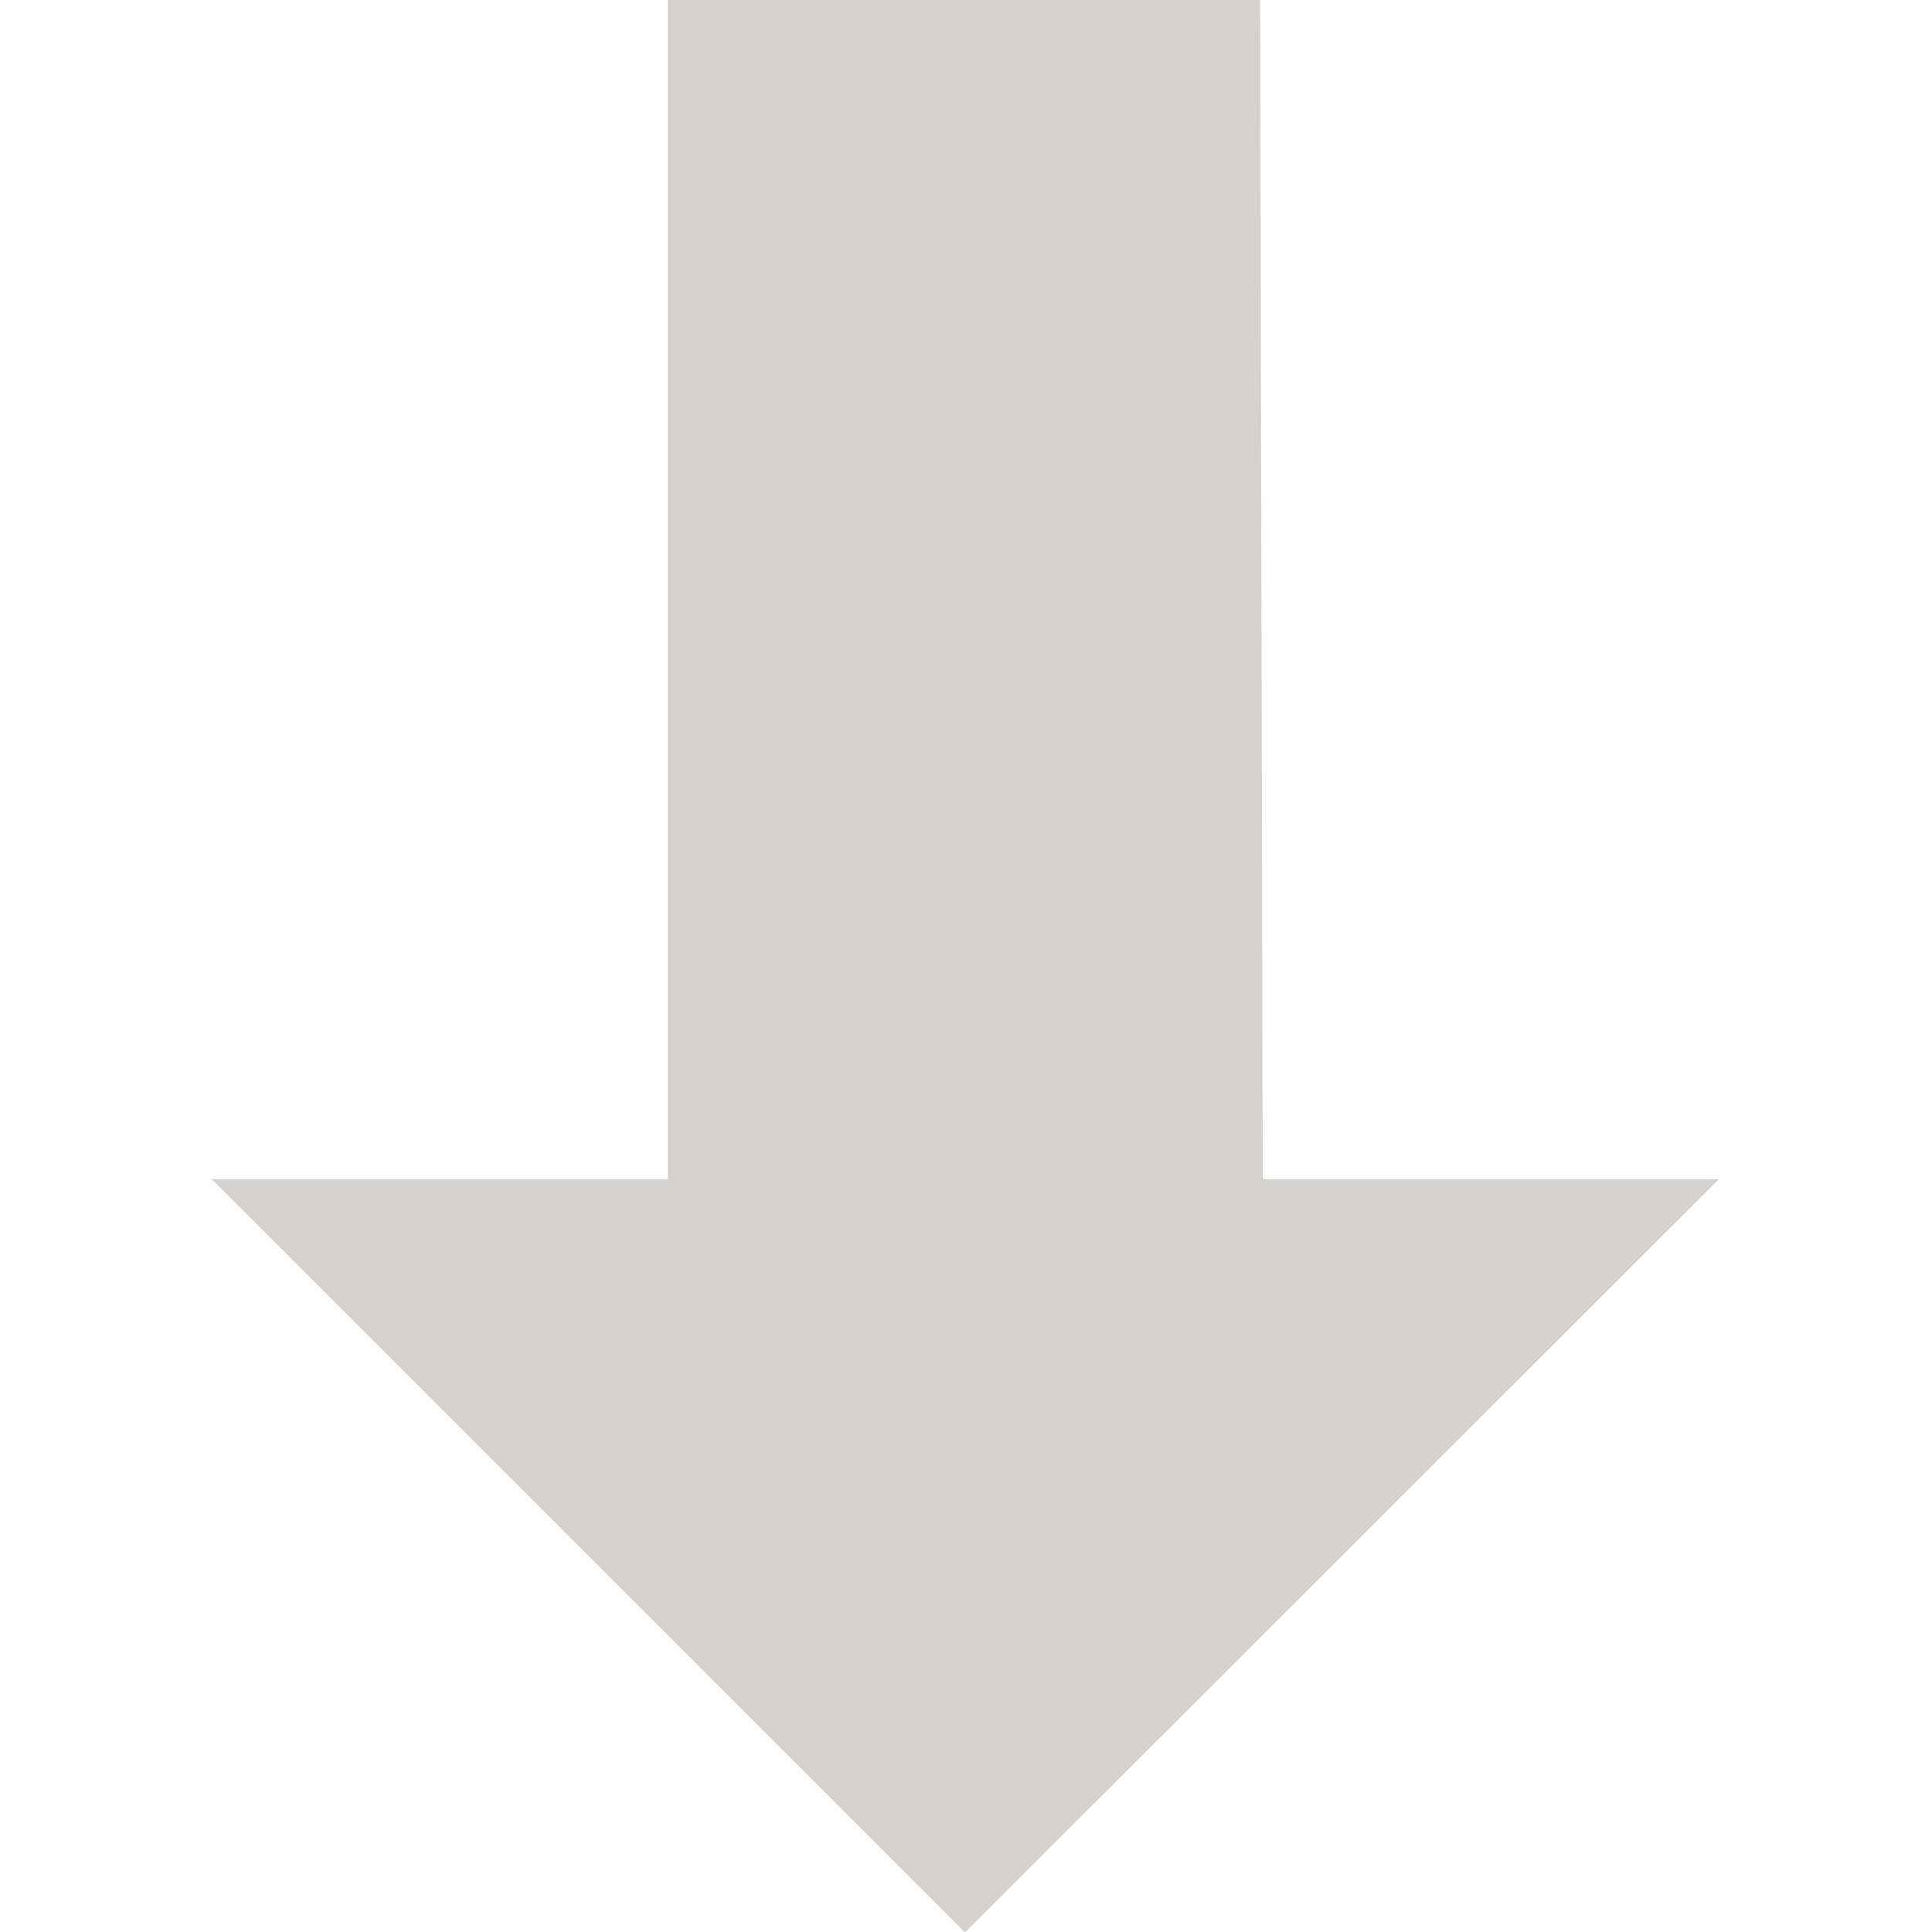 <?xml version="1.0" encoding="UTF-8" standalone="no"?>
<svg
   id="Layer_1"
   viewBox="0 0 45 45"
   version="1.1"
   sodipodi:docname="Vertical-Arrow.svg"
   width="45"
   height="45"
   inkscape:version="1.2.2 (732a01da63, 2022-12-09)"
   xmlns:inkscape="http://www.inkscape.org/namespaces/inkscape"
   xmlns:sodipodi="http://sodipodi.sourceforge.net/DTD/sodipodi-0.dtd"
   xmlns="http://www.w3.org/2000/svg"
   xmlns:svg="http://www.w3.org/2000/svg">
  <rect x="0" y="0" width="45" height="45" fill="#333333" stroke="none"/>
  <sodipodi:namedview
     id="namedview25361"
     pagecolor="#ffffff"
     bordercolor="#666666"
     borderopacity="1.0"
     inkscape:showpageshadow="2"
     inkscape:pageopacity="0.0"
     inkscape:pagecheckerboard="0"
     inkscape:deskcolor="#d1d1d1"
     showgrid="false"
     inkscape:zoom="11.313709"
     inkscape:cx="14.451495"
     inkscape:cy="22.627417"
     inkscape:window-width="1920"
     inkscape:window-height="1017"
     inkscape:window-x="1912"
     inkscape:window-y="-8"
     inkscape:window-maximized="1"
     inkscape:current-layer="Layer_1" />
  <defs
     id="defs25356">
    <inkscape:path-effect
       effect="bspline"
       id="path-effect26179"
       is_visible="true"
       lpeversion="1"
       weight="33.333"
       steps="2"
       helper_size="0"
       apply_no_weight="true"
       apply_with_weight="true"
       only_selected="false" />
    <inkscape:path-effect
       effect="bspline"
       id="path-effect26175"
       is_visible="true"
       lpeversion="1"
       weight="33.333"
       steps="2"
       helper_size="0"
       apply_no_weight="true"
       apply_with_weight="true"
       only_selected="false" />
    <inkscape:path-effect
       effect="bspline"
       id="path-effect26045"
       is_visible="true"
       lpeversion="1"
       weight="33.333"
       steps="2"
       helper_size="0"
       apply_no_weight="true"
       apply_with_weight="true"
       only_selected="false" />
    <inkscape:path-effect
       effect="bspline"
       id="path-effect25966"
       is_visible="true"
       lpeversion="1"
       weight="33.333"
       steps="2"
       helper_size="0"
       apply_no_weight="true"
       apply_with_weight="true"
       only_selected="false" />
    <style
       id="style25354">.cls-1{fill:#ddd;}</style>
    <inkscape:path-effect
       effect="bspline"
       id="path-effect25966-8"
       is_visible="true"
       lpeversion="1"
       weight="33.333"
       steps="2"
       helper_size="0"
       apply_no_weight="true"
       apply_with_weight="true"
       only_selected="false" />
    <inkscape:path-effect
       effect="bspline"
       id="path-effect25966-8-8"
       is_visible="true"
       lpeversion="1"
       weight="33.333"
       steps="2"
       helper_size="0"
       apply_no_weight="true"
       apply_with_weight="true"
       only_selected="false" />
  </defs>
  <rect
     style="fill:#ffffff;fill-rule:evenodd;stroke:#74087f;stroke-width:0;stroke-linecap:square"
     id="rect25895"
     width="45"
     height="45"
     x="5e-07"
     y="5e-07"
     rx="0"
     ry="0" />
  <g
     id="g26400"
     style="fill:#d4d2cf;stroke:#d4d2cf"
     transform="matrix(1.066,0,0,1.066,70.841,9.755)">
    <path
       style="fill:#d4d2cf;fill-rule:evenodd;stroke:#d4d2cf;stroke-width:0;stroke-linecap:square"
       d="m -50.958,-8.346 c -0.621,0.365 -0.394,1.171 -0.457,1.764 -0.054,7.694 -0.019,15.388 -0.029,23.083 -0.482,0.359 -0.261,1.001 -0.036,1.44 1.681,4.219 3.283,8.47 5.032,12.661 0.225,0.581 0.728,1.306 1.443,1.109 0.879,-0.398 1.07,-1.454 1.45,-2.243 1.615,-4.027 3.197,-8.067 4.767,-12.112 0.083,-0.296 0.009,-0.619 -0.207,-0.832 0.007,-0.628 0.062,-1.286 -0.308,-1.835 -3.534,-7.553 -7.005,-15.135 -10.608,-22.655 -0.182,-0.386 -0.659,-0.561 -1.048,-0.379 z"
       id="path26396" />
    <path
       id="path26177"
       style="fill:#d4d2cf;stroke:#d4d2cf;stroke-width:1px;stroke-linecap:square;stroke-linejoin:miter;stroke-opacity:1"
       inkscape:path-effect="#path-effect26179"
       inkscape:original-d="m -39.36263,17.115764 -0.05651,-25.7699087 h -11.943489 m 0,25.7699087 V -8.6541448 m 5.994476,41.0204828 15.261614,-15.250574 h -9.25609 m -6.005524,15.250574 -15.250566,-15.250574 h 9.25609"
       d="m -39.363,17.116 c 0,0 -0.057,-25.77 -0.057,-25.77 0,0 -11.943,0 -11.943,0 m 0,25.77 c 0,0 0,-25.77 0,-25.77 m 5.994,41.02 c 0,0 15.262,-15.251 15.262,-15.251 0,0 -9.256,0 -9.256,0 m -6.006,15.251 c 0,0 -15.251,-15.251 -15.251,-15.251 0,0 9.256,0 9.256,0" />
  </g>
</svg>
